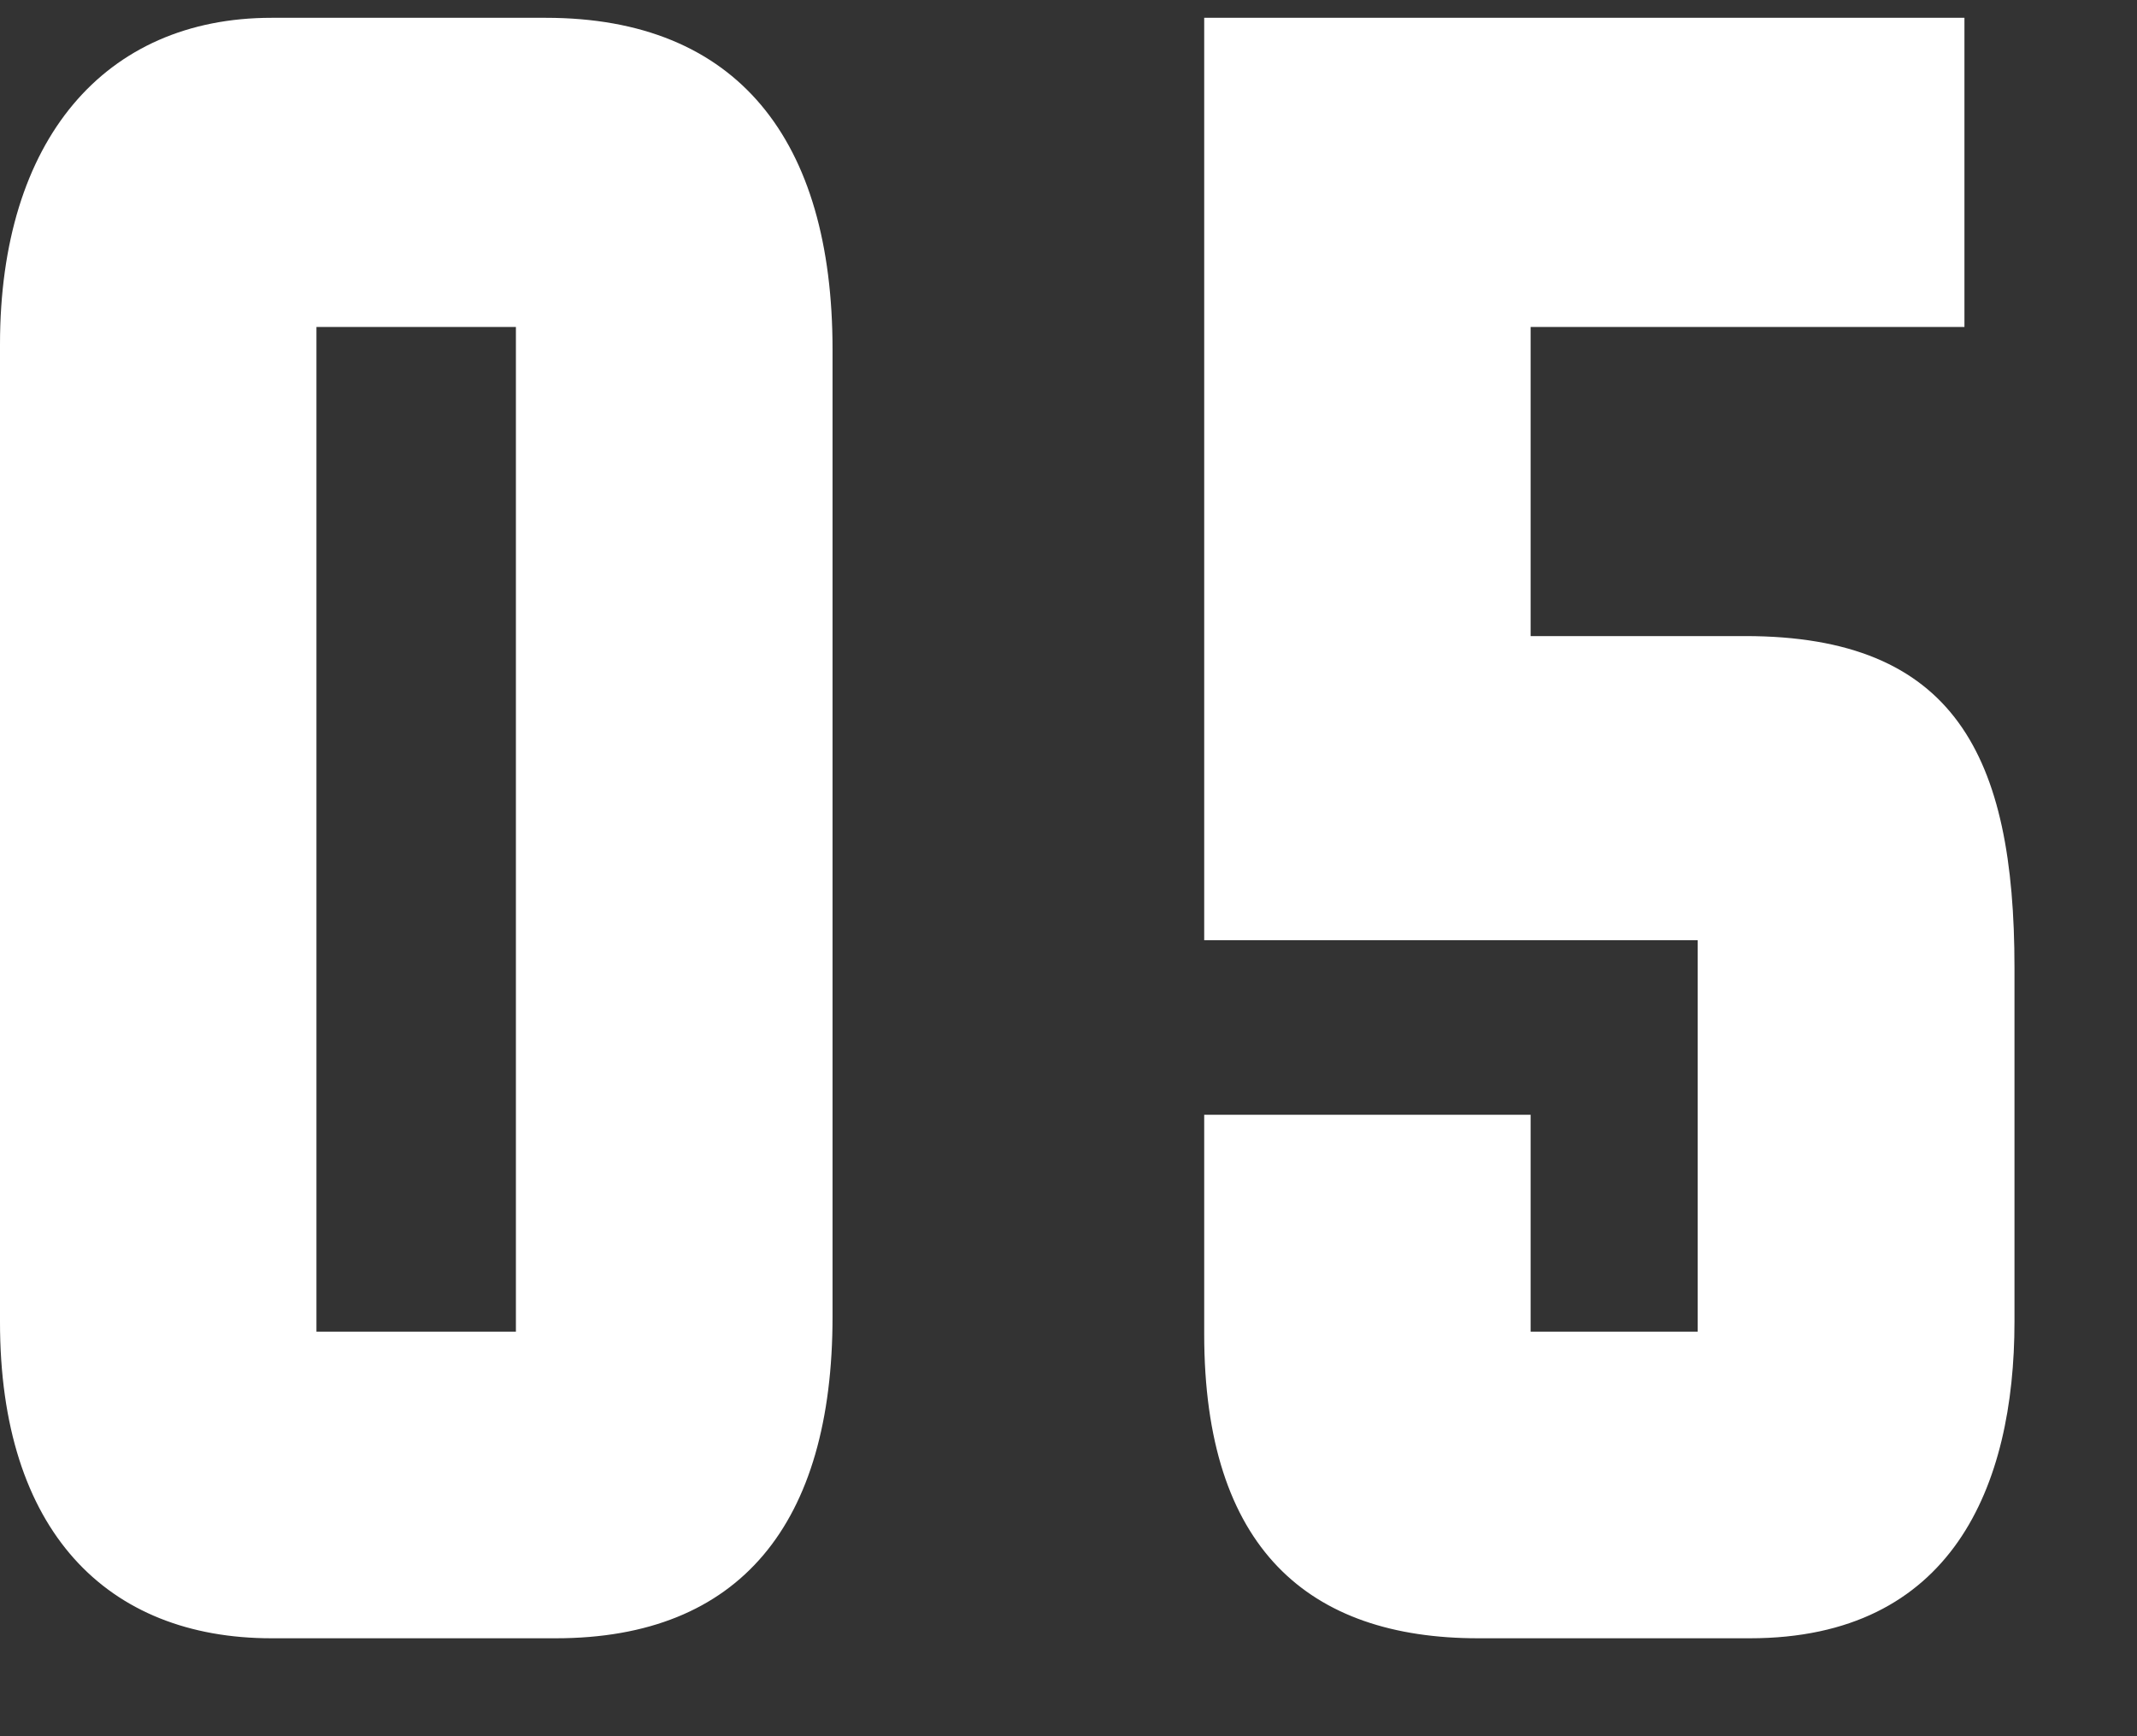 <svg width="48" height="39" viewBox="0 0 48 39" fill="none" xmlns="http://www.w3.org/2000/svg">
<rect x="0" y="0" width="48" height="39" fill="#333333" stroke="none"/>
<path d="M6.1 36.8H12.484C16.628 36.8 18.7 34.224 18.7 29.576V7.848C18.7 3.148 16.572 0.4 12.26 0.4H6.1C2.348 0.4 4.97577e-06 3.144 4.97577e-06 7.736V29.688C-0.004 34.392 2.404 36.8 6.1 36.8ZM7.108 29.912V7.344H11.588V29.912H7.108ZM27.048 25.04V29.968C27.048 34.784 29.396 36.8 33.204 36.8H39.304C43.848 36.8 45.248 33.384 45.248 29.688V21.736C45.248 16.976 43.904 14.288 39.2 14.288H34.38V7.344H44.124V0.4H27.048V21.12H38.132V29.912H34.38V25.04H27.048Z" fill="white"/>
</svg>
